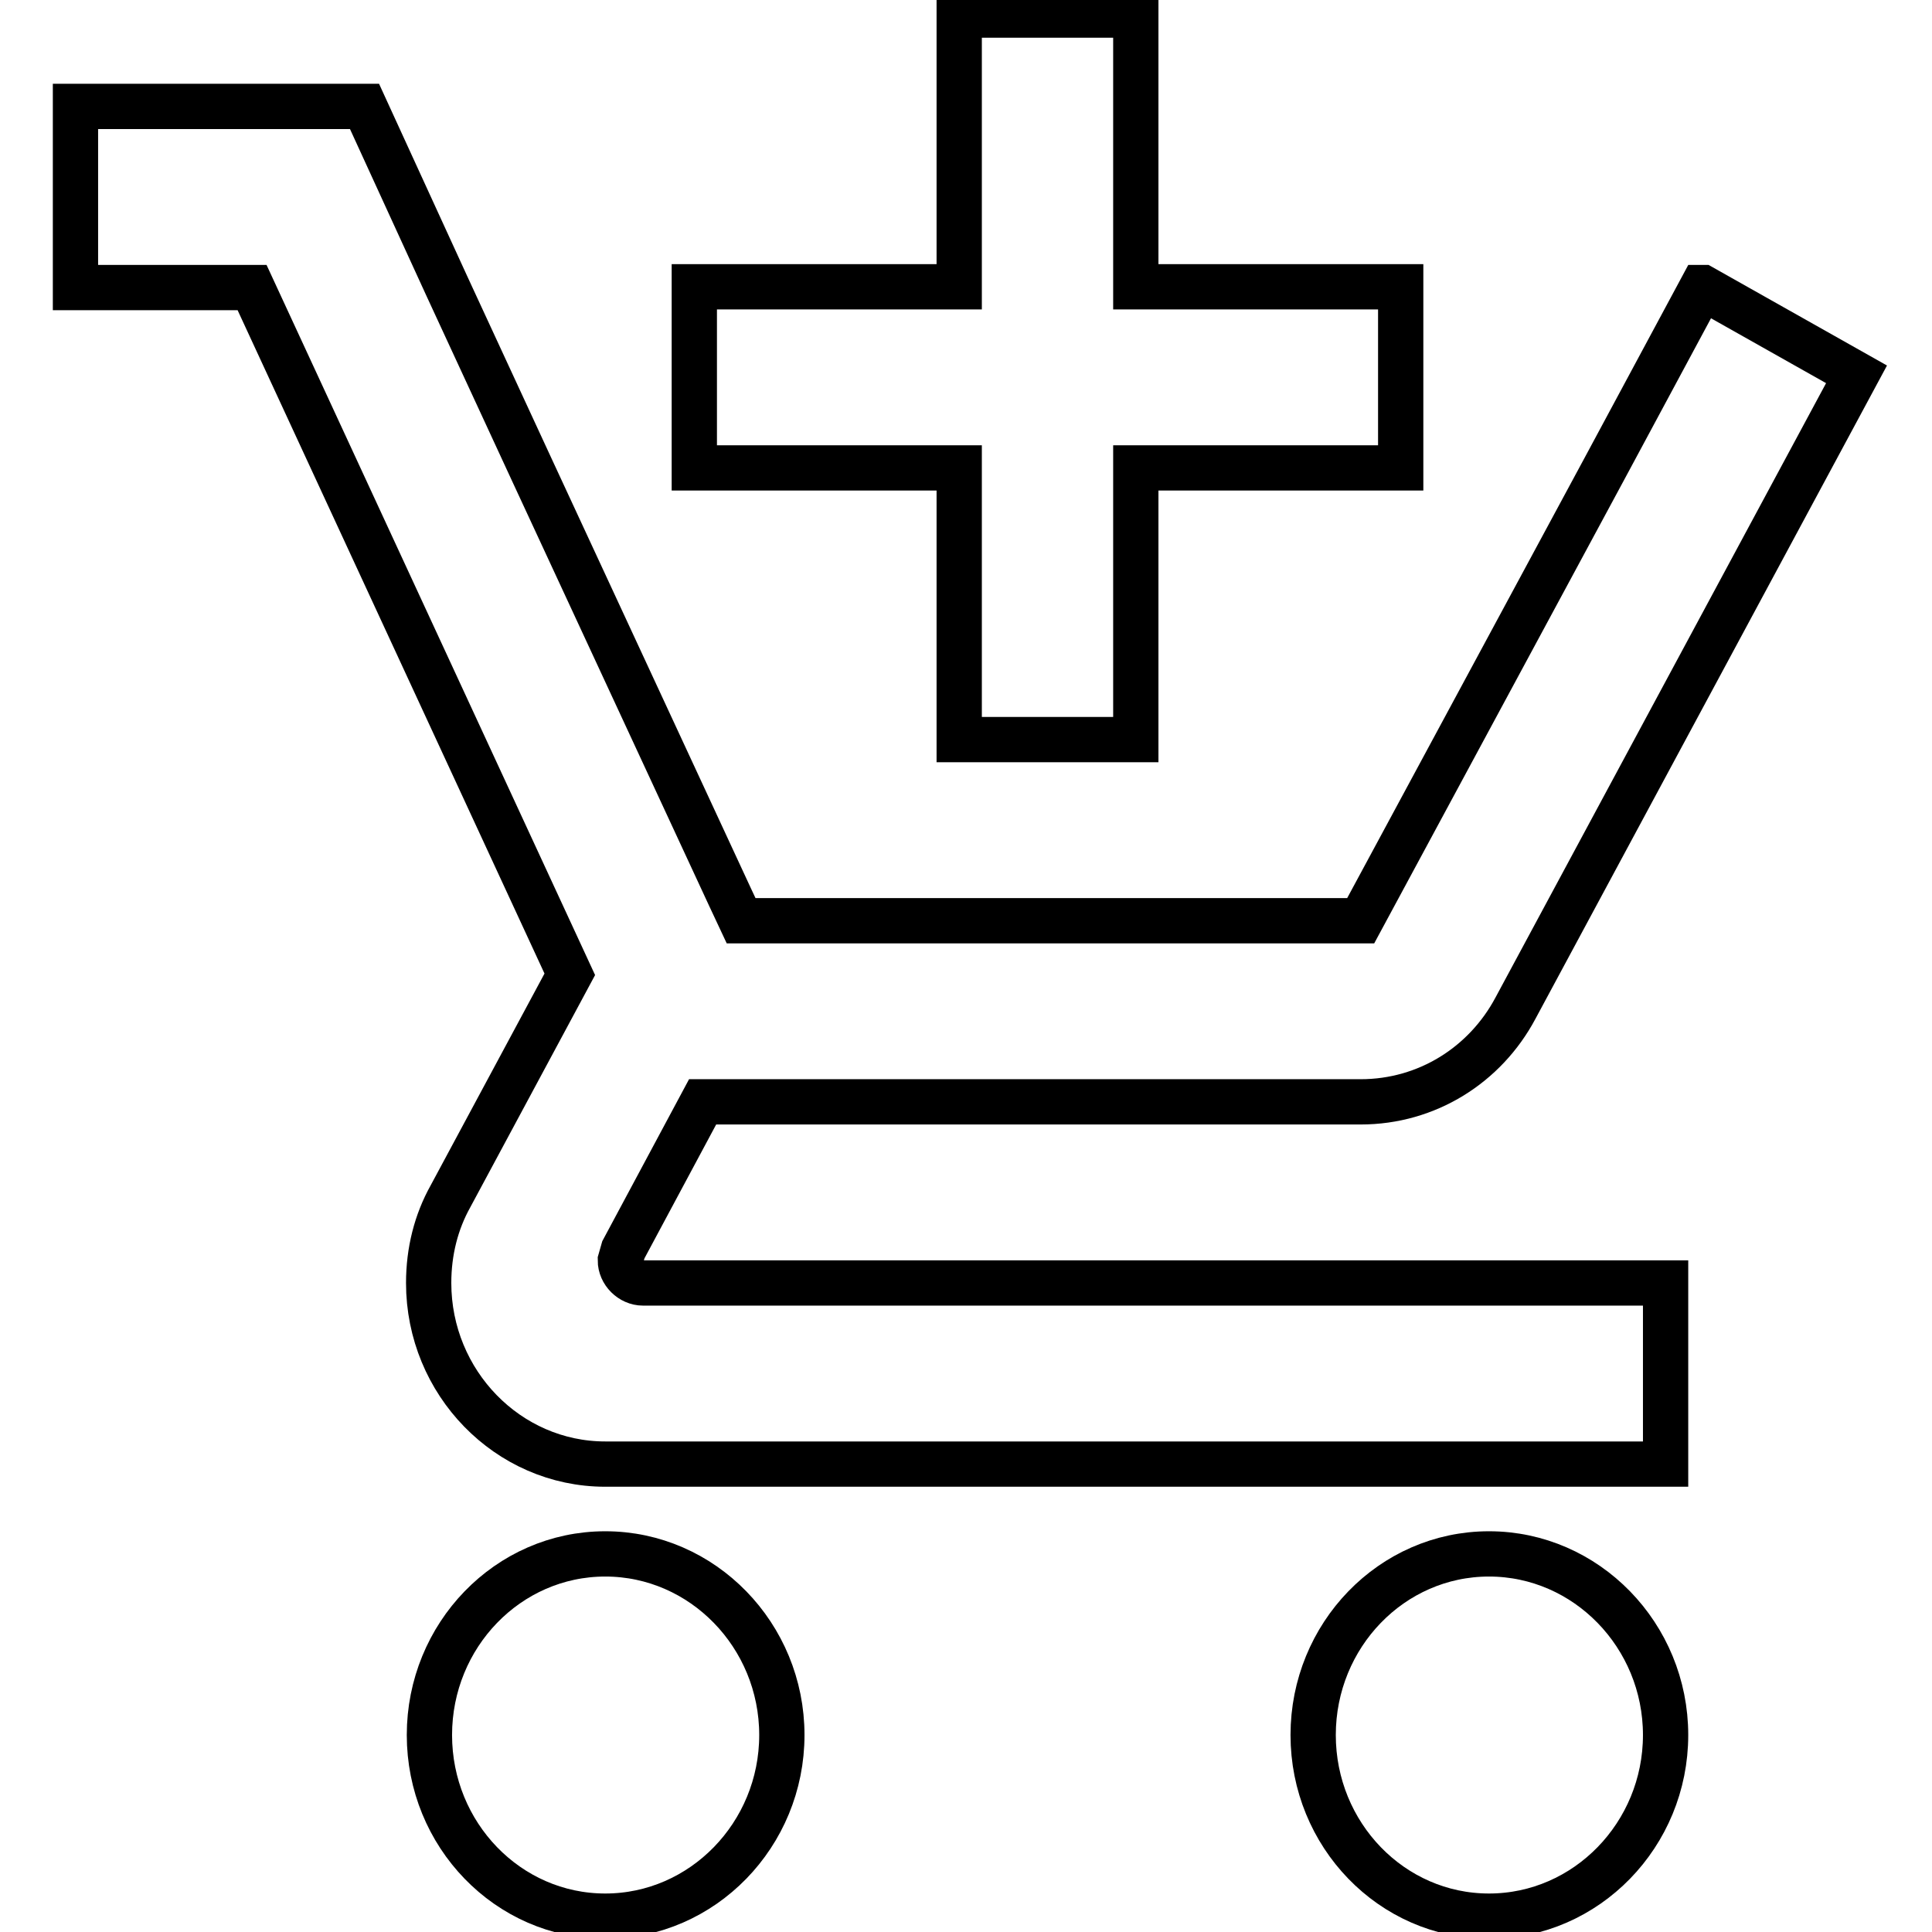 <?xml version="1.0" encoding="utf-8"?>
<!-- Svg Vector Icons : http://www.onlinewebfonts.com/icon -->
<!DOCTYPE svg PUBLIC "-//W3C//DTD SVG 1.1//EN" "http://www.w3.org/Graphics/SVG/1.1/DTD/svg11.dtd">
<svg version="1.1" xmlns="http://www.w3.org/2000/svg" xmlns:xlink="http://www.w3.org/1999/xlink" x="0px" y="0px" viewBox="0 0 256 256" enable-background="new 0 0 256 256" xml:space="preserve">
<g> <path stroke-width="6" fill-opacity="0" stroke="#000000"  d="M127.1,98h23.4v-36h35.1v-24h-35.1v-36h-23.4v36H92v24h35.1V98L127.1,98z M80.2,205.9 c-12.9,0-23.3,10.8-23.3,24s10.4,24,23.3,24c12.9,0,23.4-10.8,23.4-24C103.6,216.7,93.1,205.9,80.2,205.9L80.2,205.9L80.2,205.9z  M197.3,205.9c-12.9,0-23.3,10.8-23.3,24s10.4,24,23.3,24c12.9,0,23.4-10.8,23.4-24C220.7,216.7,210.2,205.9,197.3,205.9 L197.3,205.9L197.3,205.9z M82.2,167l0.4-1.4L93.1,146h87.2c8.8,0,16.5-4.9,20.5-12.4l45.2-84l-20.4-11.5h-0.1l-12.9,24L180.3,122 H98.2l-1.5-3.2L70.4,62.1l-11.1-24l-11-24H10v24h23.4l42.1,91l-15.8,29.4c-1.9,3.4-2.9,7.3-2.9,11.5c0,13.2,10.5,24,23.4,24h140.5 v-24H85.2C83.6,170,82.2,168.6,82.2,167L82.2,167L82.2,167L82.2,167z"/></g>
</svg>